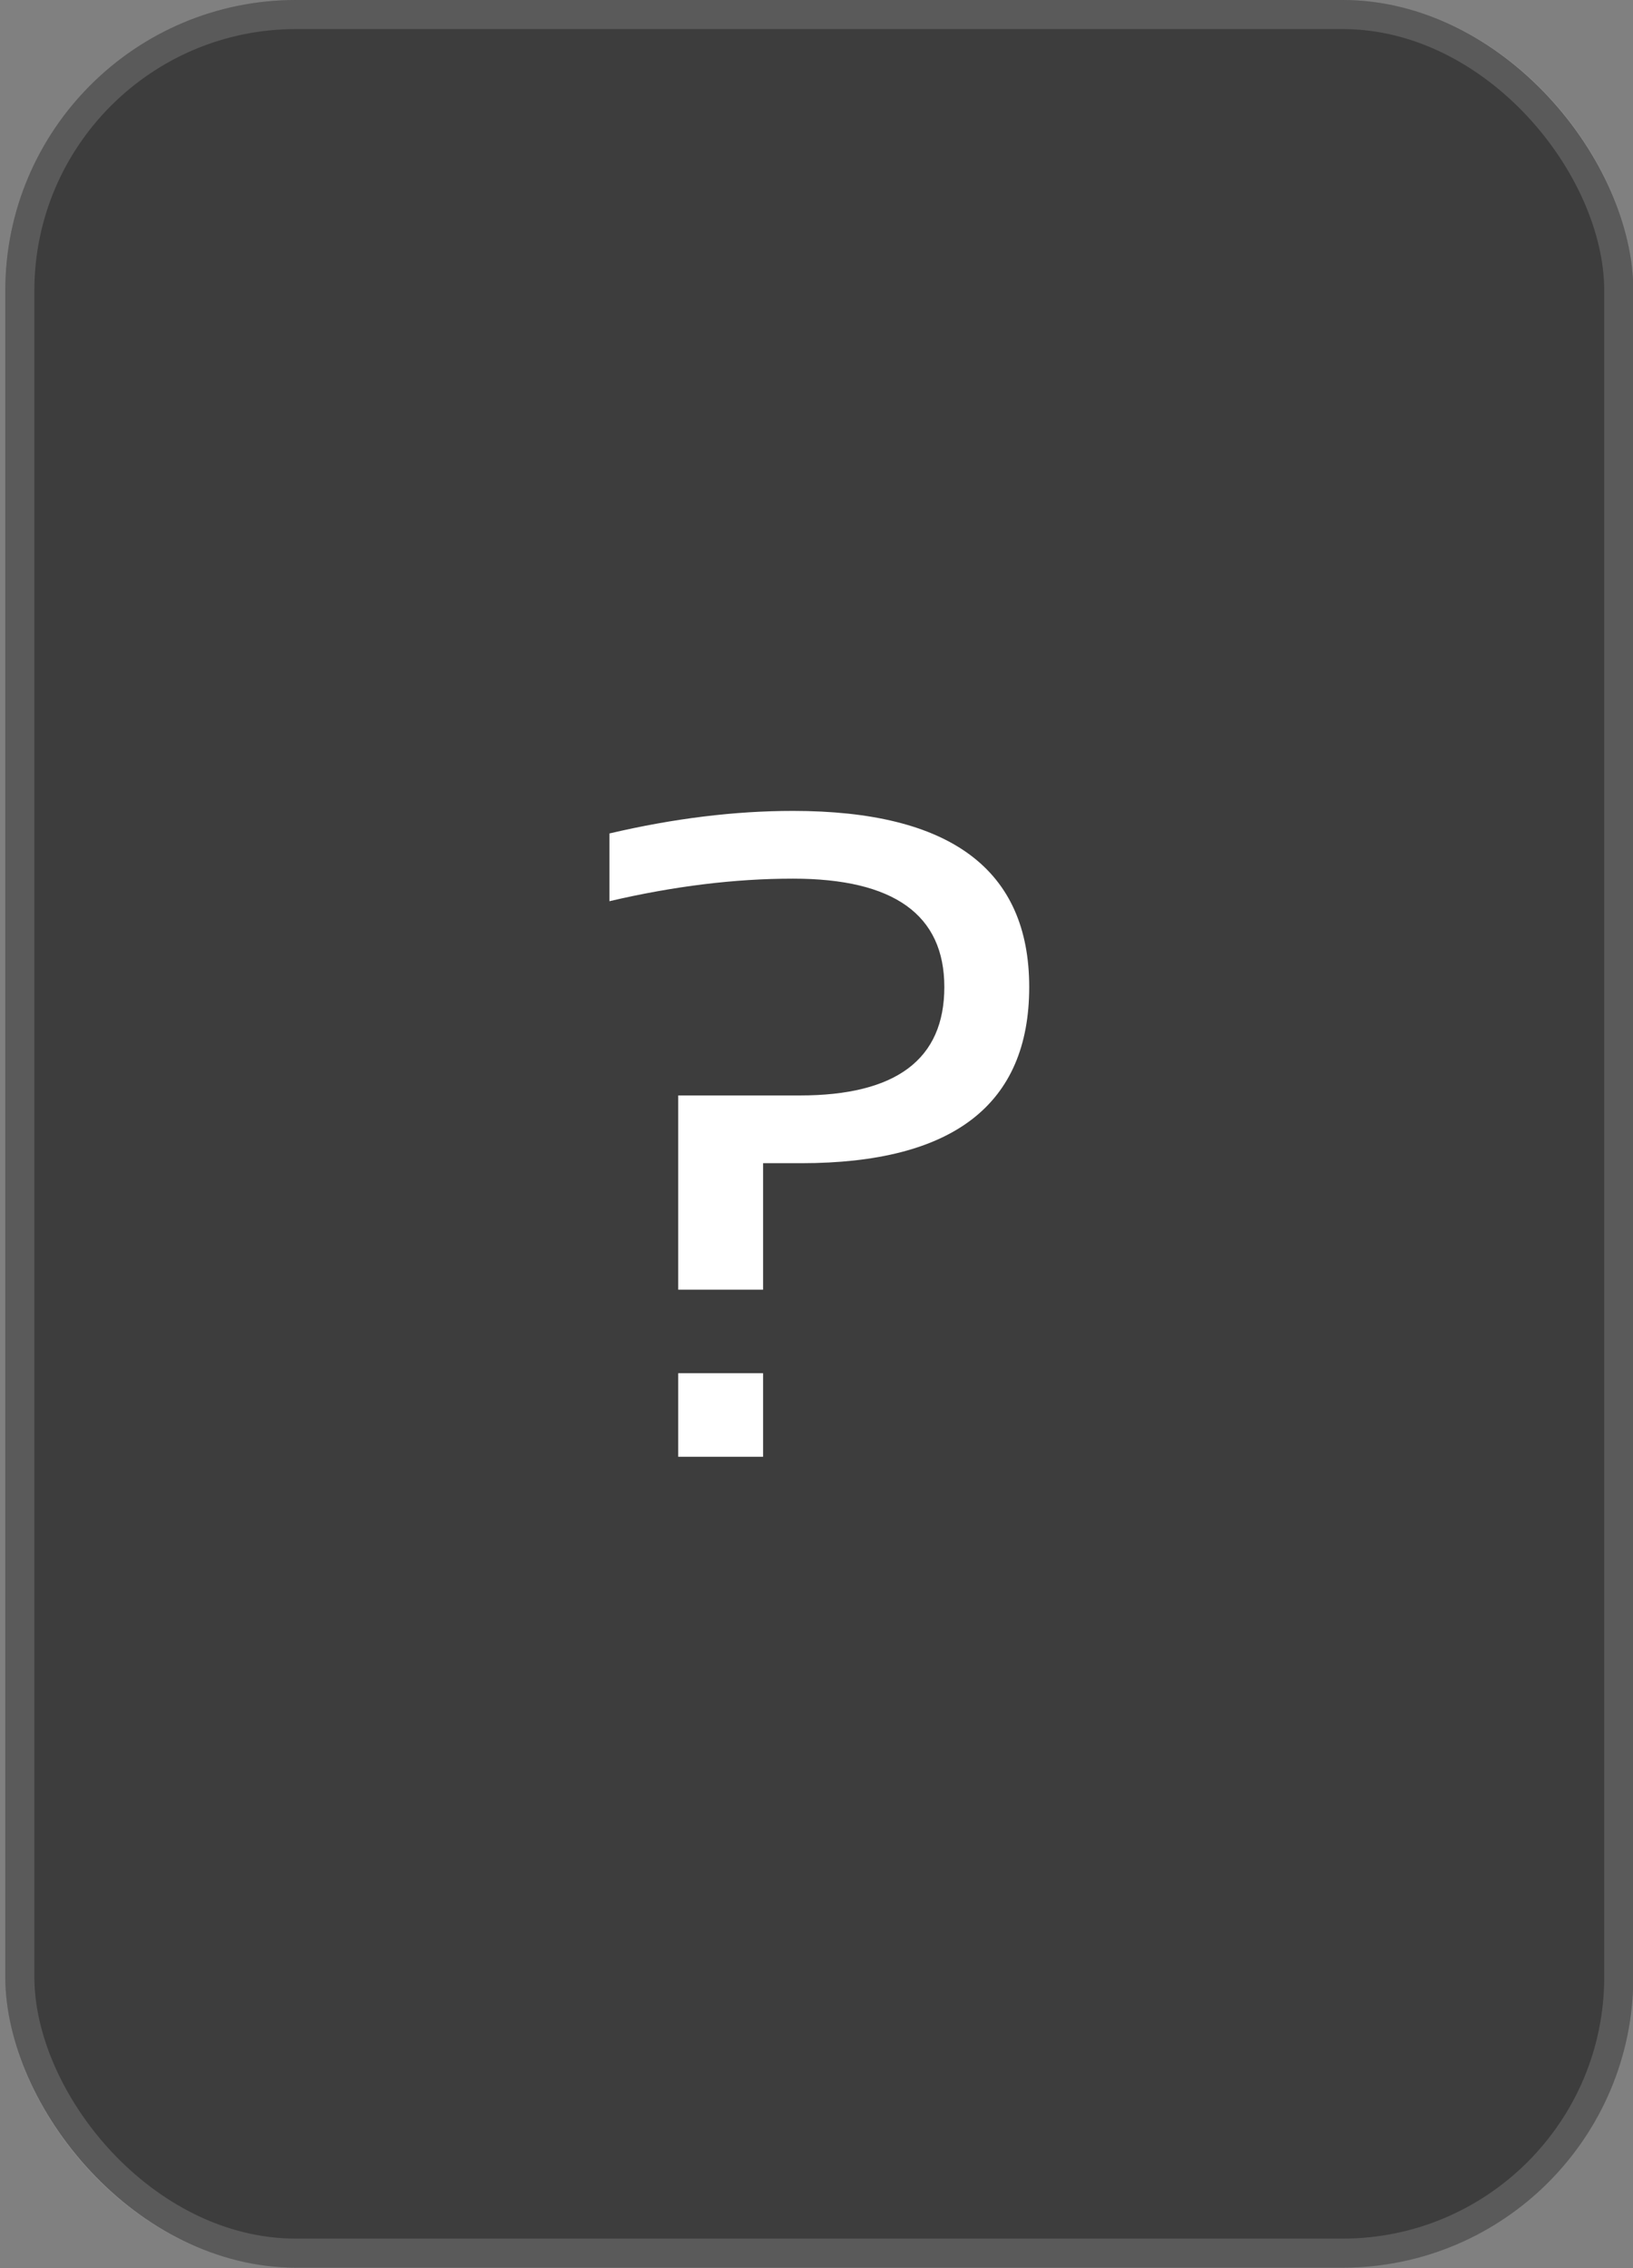 <svg xmlns="http://www.w3.org/2000/svg" width="54" height="75" viewBox="0 0 54 75" fill="none"><rect x="0" y="0" width="54" height="75" fill="#808080" stroke="none"/><rect x="0.175" width="53.835" height="74.984" rx="9.613" fill="#3D3D3D"></rect><rect x="0.656" y="0.481" width="52.873" height="74.023" rx="9.133" stroke="white" stroke-opacity="0.15" stroke-width="0.961"></rect><path d="M25.234 45.408V48.171H22.427V45.408H25.234ZM20.152 27.56C22.276 27.062 24.299 26.814 26.22 26.814C31.429 26.814 34.034 28.755 34.034 32.638C34.034 36.521 31.52 38.463 26.493 38.463H25.234V42.645H22.427V36.223H26.448C29.634 36.223 31.227 35.028 31.227 32.638C31.227 30.248 29.558 29.054 26.22 29.054C24.299 29.054 22.276 29.303 20.152 29.8V27.56Z" fill="white"></path></svg>
